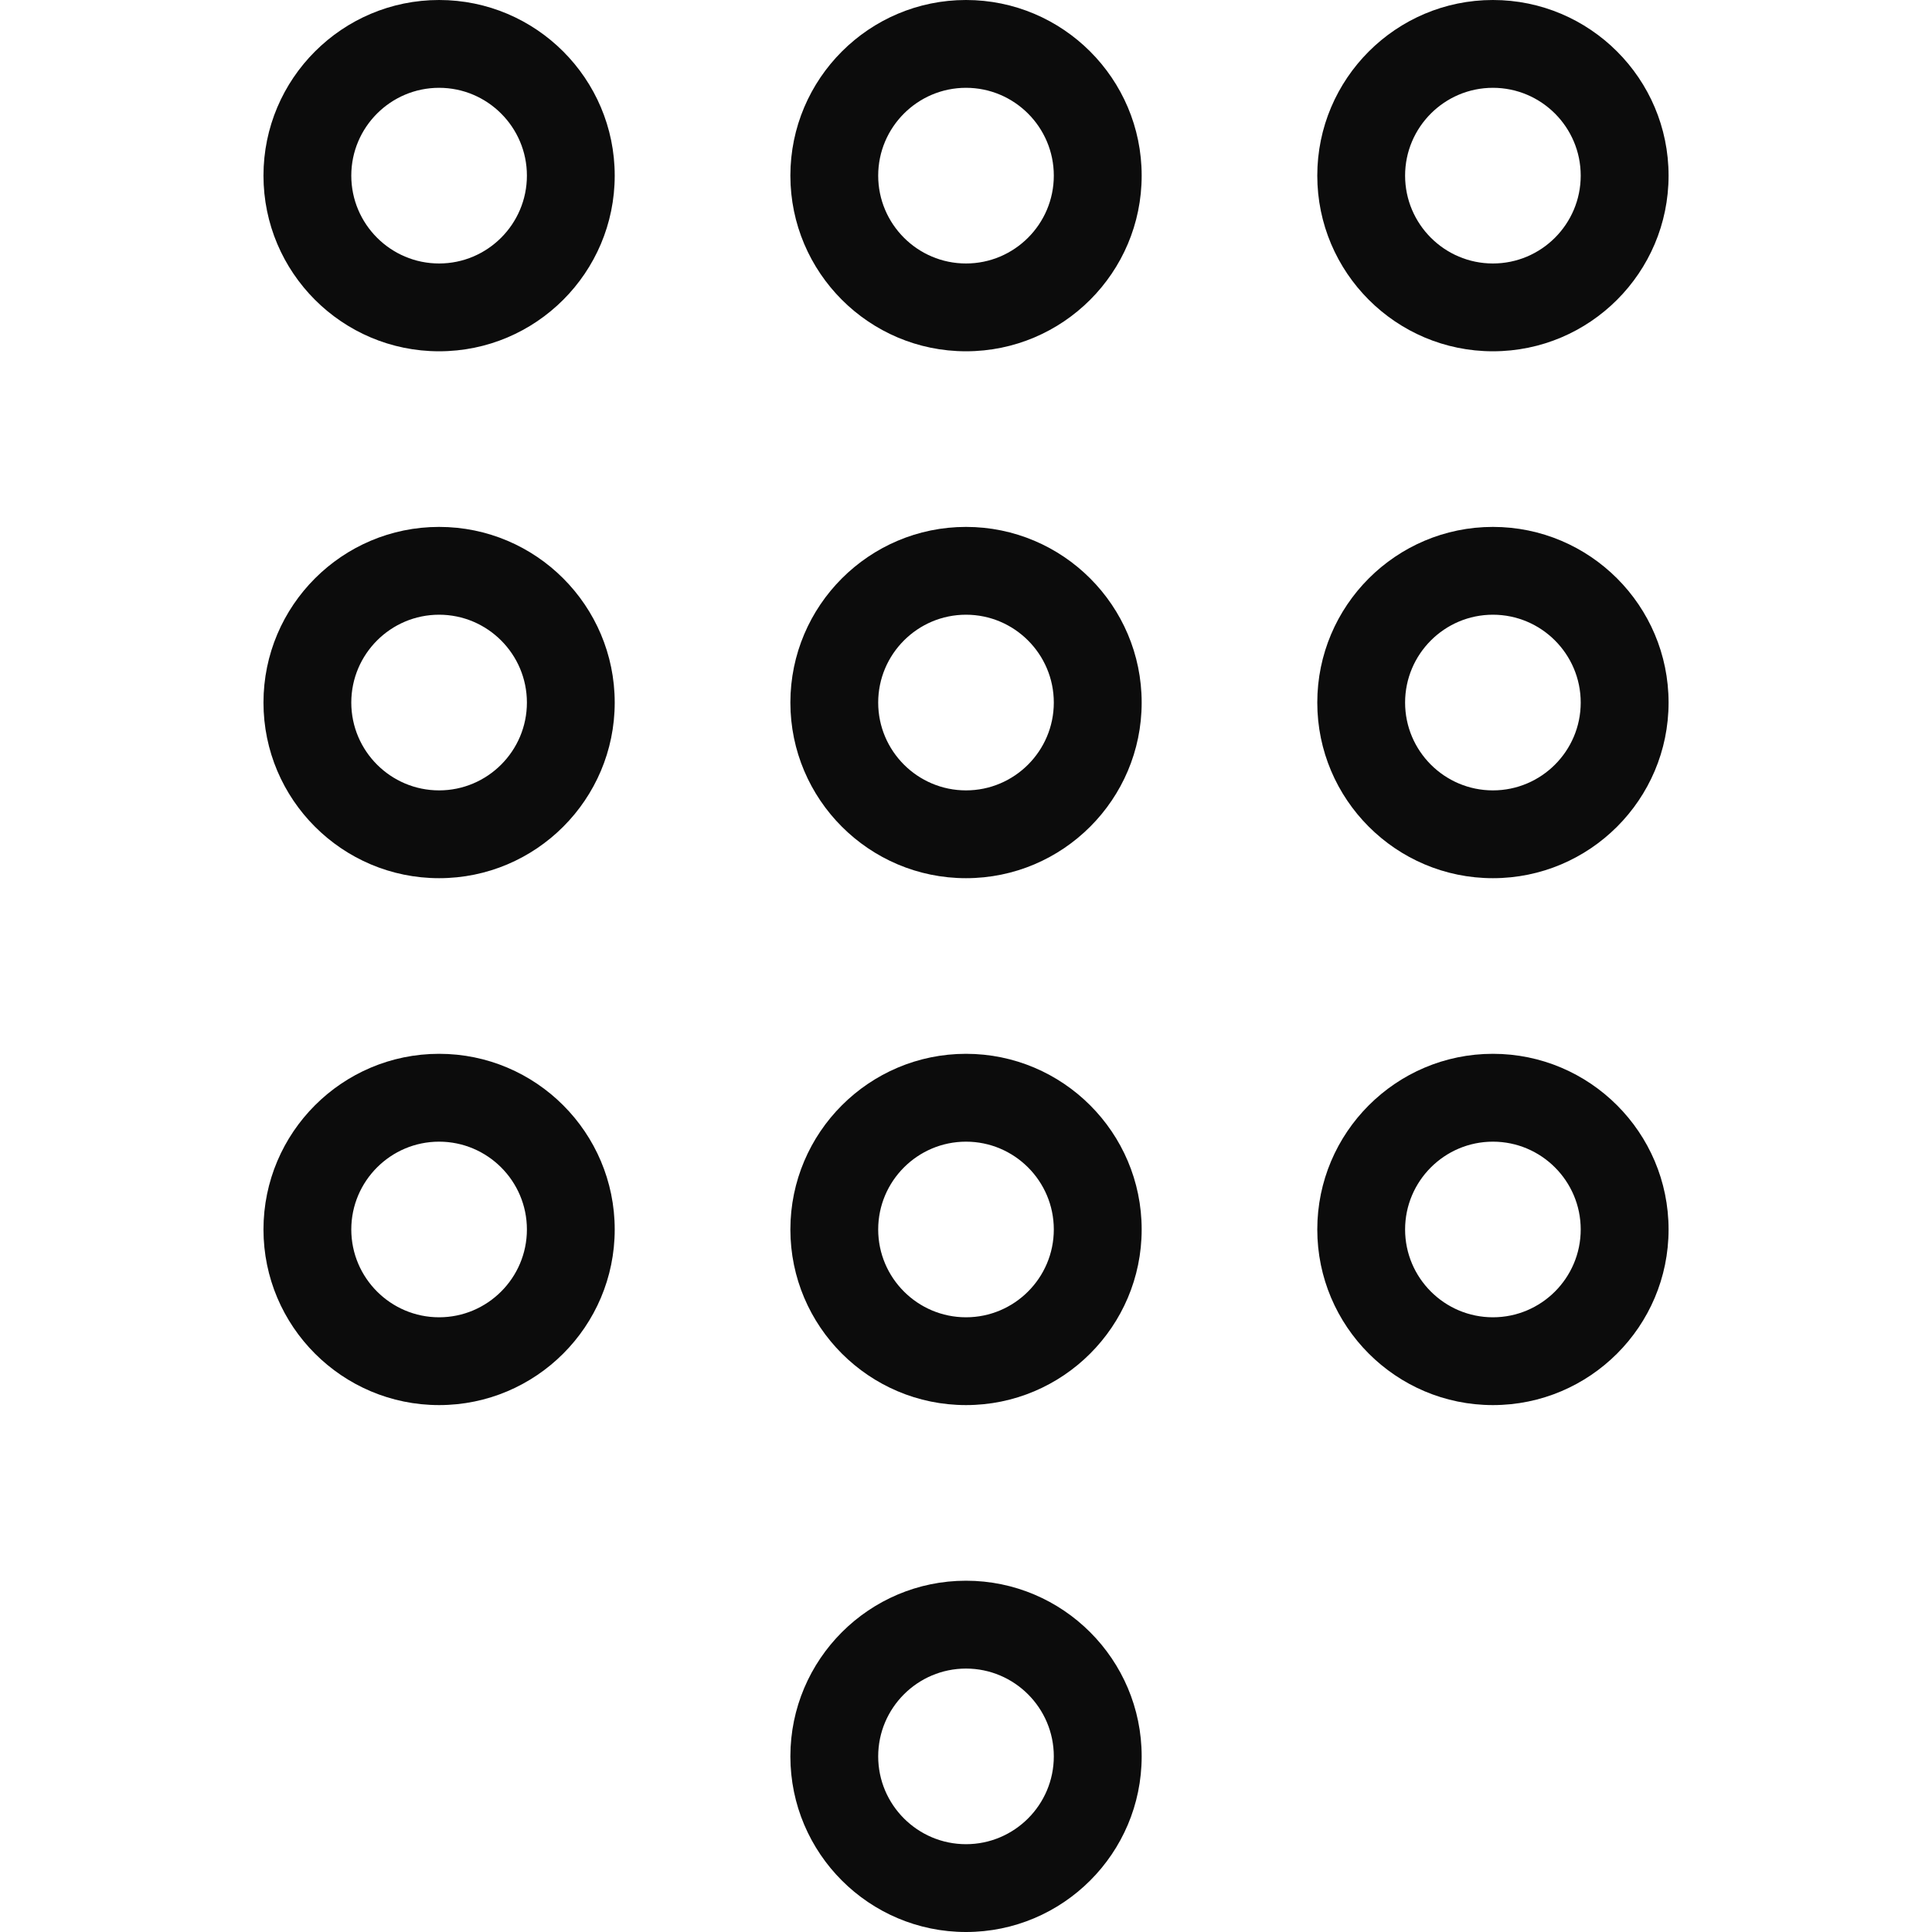<?xml version="1.0" encoding="UTF-8"?> <svg xmlns="http://www.w3.org/2000/svg" width="40" height="40" viewBox="0 0 40 40" fill="none"> <g clip-path="url(#clip0_171_632)"> <path d="M20 0C17.995 0 16.364 1.631 16.364 3.636C16.364 5.642 17.995 7.273 20 7.273C22.006 7.273 23.637 5.642 23.637 3.636C23.637 1.631 22.006 0 20 0ZM20 5.455C18.998 5.455 18.182 4.639 18.182 3.636C18.182 2.634 18.998 1.818 20 1.818C21.002 1.818 21.818 2.634 21.818 3.636C21.818 4.639 21.002 5.455 20 5.455Z" fill="#0C0C0C"></path> <path d="M9.091 0C7.085 0 5.455 1.631 5.455 3.636C5.455 5.642 7.085 7.273 9.091 7.273C11.097 7.273 12.727 5.642 12.727 3.636C12.727 1.631 11.097 0 9.091 0ZM9.091 5.455C8.089 5.455 7.273 4.639 7.273 3.636C7.273 2.634 8.089 1.818 9.091 1.818C10.093 1.818 10.909 2.634 10.909 3.636C10.909 4.639 10.093 5.455 9.091 5.455Z" fill="#0C0C0C"></path> <path d="M30.909 7.273C32.915 7.273 34.546 5.642 34.546 3.636C34.546 1.631 32.915 0 30.909 0C28.904 0 27.273 1.631 27.273 3.636C27.273 5.642 28.904 7.273 30.909 7.273ZM30.909 1.818C31.912 1.818 32.727 2.634 32.727 3.636C32.727 4.639 31.912 5.455 30.909 5.455C29.907 5.455 29.091 4.639 29.091 3.636C29.091 2.634 29.907 1.818 30.909 1.818Z" fill="#0C0C0C"></path> <path d="M20 10.909C17.995 10.909 16.364 12.54 16.364 14.546C16.364 16.551 17.995 18.182 20 18.182C22.006 18.182 23.637 16.551 23.637 14.546C23.637 12.54 22.006 10.909 20 10.909ZM20 16.364C18.998 16.364 18.182 15.548 18.182 14.546C18.182 13.543 18.998 12.727 20 12.727C21.002 12.727 21.818 13.543 21.818 14.546C21.818 15.548 21.002 16.364 20 16.364Z" fill="#0C0C0C"></path> <path d="M9.091 10.909C7.085 10.909 5.455 12.54 5.455 14.546C5.455 16.551 7.085 18.182 9.091 18.182C11.097 18.182 12.727 16.551 12.727 14.546C12.727 12.54 11.097 10.909 9.091 10.909ZM9.091 16.364C8.089 16.364 7.273 15.548 7.273 14.546C7.273 13.543 8.089 12.727 9.091 12.727C10.093 12.727 10.909 13.543 10.909 14.546C10.909 15.548 10.093 16.364 9.091 16.364Z" fill="#0C0C0C"></path> <path d="M30.909 10.909C28.904 10.909 27.273 12.54 27.273 14.546C27.273 16.551 28.904 18.182 30.909 18.182C32.915 18.182 34.546 16.551 34.546 14.546C34.546 12.54 32.915 10.909 30.909 10.909ZM30.909 16.364C29.907 16.364 29.091 15.548 29.091 14.546C29.091 13.543 29.907 12.727 30.909 12.727C31.912 12.727 32.727 13.543 32.727 14.546C32.727 15.548 31.912 16.364 30.909 16.364Z" fill="#0C0C0C"></path> <path d="M20 21.818C17.995 21.818 16.364 23.449 16.364 25.455C16.364 27.46 17.995 29.091 20 29.091C22.006 29.091 23.637 27.46 23.637 25.455C23.637 23.449 22.006 21.818 20 21.818ZM20 27.273C18.998 27.273 18.182 26.457 18.182 25.455C18.182 24.453 18.998 23.637 20 23.637C21.002 23.637 21.818 24.452 21.818 25.455C21.818 26.457 21.002 27.273 20 27.273Z" fill="#0C0C0C"></path> <path d="M20 32.727C17.995 32.727 16.364 34.358 16.364 36.364C16.364 38.37 17.995 40 20 40C22.006 40 23.637 38.37 23.637 36.364C23.637 34.358 22.006 32.727 20 32.727ZM20 38.182C18.998 38.182 18.182 37.366 18.182 36.364C18.182 35.362 18.998 34.546 20 34.546C21.002 34.546 21.818 35.362 21.818 36.364C21.818 37.366 21.002 38.182 20 38.182Z" fill="#0C0C0C"></path> <path d="M9.091 21.818C7.085 21.818 5.455 23.449 5.455 25.455C5.455 27.46 7.085 29.091 9.091 29.091C11.097 29.091 12.727 27.46 12.727 25.455C12.727 23.449 11.097 21.818 9.091 21.818ZM9.091 27.273C8.089 27.273 7.273 26.457 7.273 25.455C7.273 24.453 8.089 23.637 9.091 23.637C10.093 23.637 10.909 24.452 10.909 25.455C10.909 26.457 10.093 27.273 9.091 27.273Z" fill="#0C0C0C"></path> <path d="M30.909 21.818C28.904 21.818 27.273 23.449 27.273 25.455C27.273 27.46 28.904 29.091 30.909 29.091C32.915 29.091 34.546 27.46 34.546 25.455C34.546 23.449 32.915 21.818 30.909 21.818ZM30.909 27.273C29.907 27.273 29.091 26.457 29.091 25.455C29.091 24.453 29.907 23.637 30.909 23.637C31.912 23.637 32.727 24.453 32.727 25.455C32.727 26.457 31.912 27.273 30.909 27.273Z" fill="#0C0C0C"></path> </g> <defs> <clipPath id="clip0_171_632"> <rect width="40" height="40" fill="white"></rect> </clipPath> </defs> </svg> 